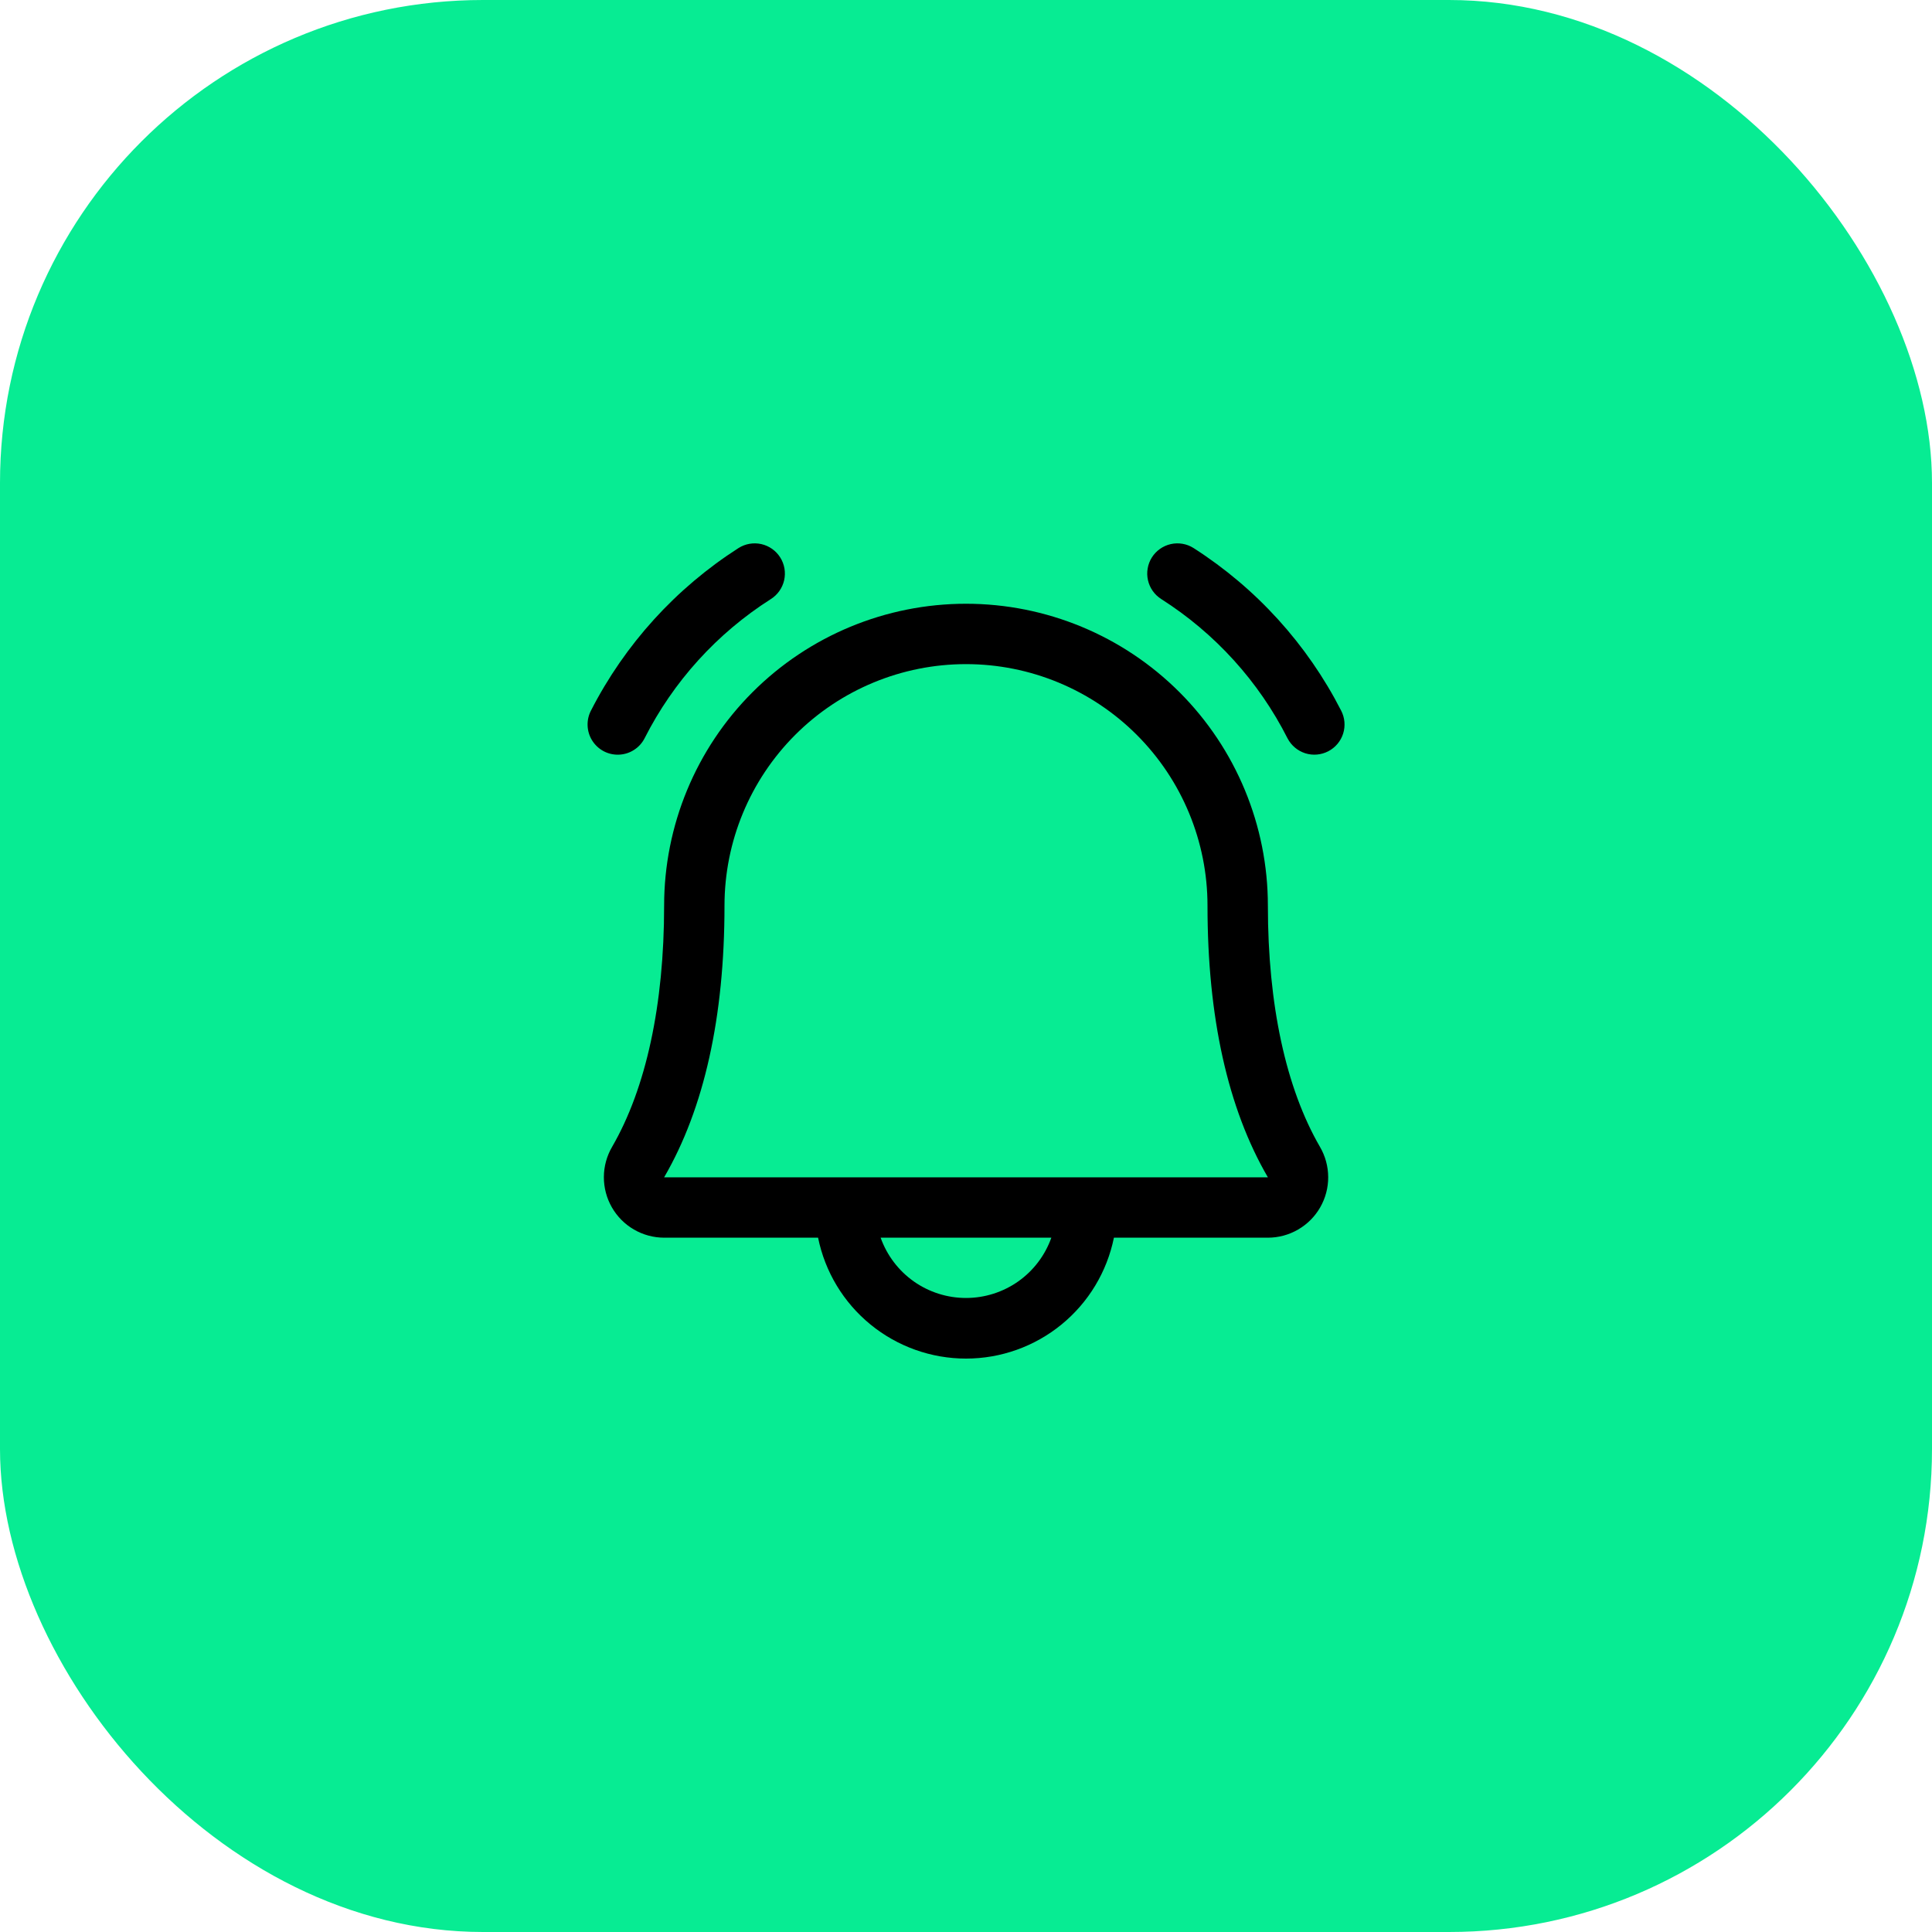 <svg xmlns="http://www.w3.org/2000/svg" width="64" height="64" viewBox="0 0 64 64" fill="none"><rect width="64" height="64" rx="16" fill="#07EC93"></rect><path d="M44 24.887C43.764 25.009 43.49 25.033 43.238 24.953C42.985 24.872 42.775 24.695 42.652 24.46C41.698 22.574 40.253 20.981 38.47 19.846C38.359 19.776 38.263 19.685 38.187 19.578C38.111 19.47 38.057 19.349 38.028 19.221C37.999 19.093 37.995 18.96 38.018 18.831C38.04 18.701 38.087 18.577 38.157 18.466C38.227 18.355 38.319 18.259 38.426 18.183C38.533 18.107 38.655 18.053 38.783 18.024C38.911 17.995 39.044 17.992 39.173 18.014C39.303 18.036 39.426 18.084 39.537 18.154C41.616 19.484 43.303 21.343 44.427 23.54C44.549 23.775 44.573 24.05 44.493 24.302C44.413 24.555 44.235 24.765 44 24.887ZM20.464 25C20.647 25 20.827 24.95 20.983 24.854C21.14 24.759 21.267 24.623 21.351 24.46C22.306 22.574 23.75 20.981 25.534 19.846C25.758 19.705 25.917 19.48 25.976 19.221C26.034 18.962 25.988 18.691 25.846 18.466C25.705 18.242 25.48 18.083 25.221 18.024C24.962 17.966 24.691 18.012 24.466 18.154C22.388 19.484 20.7 21.343 19.576 23.54C19.497 23.692 19.459 23.863 19.465 24.034C19.471 24.206 19.52 24.373 19.61 24.52C19.699 24.666 19.824 24.787 19.974 24.872C20.123 24.956 20.292 25 20.464 25ZM43.726 37.992C43.903 38.296 43.997 38.642 43.998 38.993C44 39.345 43.908 39.691 43.733 39.996C43.558 40.301 43.306 40.554 43.001 40.73C42.697 40.907 42.352 41 42 41H36.9C36.67 42.13 36.057 43.147 35.164 43.876C34.271 44.606 33.153 45.005 32 45.005C30.847 45.005 29.729 44.606 28.836 43.876C27.943 43.147 27.329 42.13 27.1 41H22C21.648 40.999 21.303 40.906 21 40.73C20.695 40.553 20.444 40.3 20.269 39.995C20.094 39.69 20.003 39.344 20.004 38.992C20.005 38.641 20.099 38.296 20.276 37.992C21.402 36.049 22 33.285 22 30C22 27.348 23.053 24.804 24.929 22.929C26.804 21.054 29.348 20 32 20C34.652 20 37.196 21.054 39.071 22.929C40.946 24.804 42 27.348 42 30C42 33.284 42.597 36.047 43.726 37.992ZM34.827 41H29.172C29.38 41.584 29.763 42.09 30.269 42.448C30.775 42.805 31.38 42.997 32 42.997C32.62 42.997 33.224 42.805 33.731 42.448C34.237 42.09 34.62 41.584 34.827 41ZM42 39C40.67 36.716 40 33.689 40 30C40 27.878 39.157 25.843 37.657 24.343C36.157 22.843 34.122 22 32 22C29.878 22 27.843 22.843 26.343 24.343C24.843 25.843 24 27.878 24 30C24 33.69 23.327 36.718 22 39H42Z" fill="black"></path></svg>